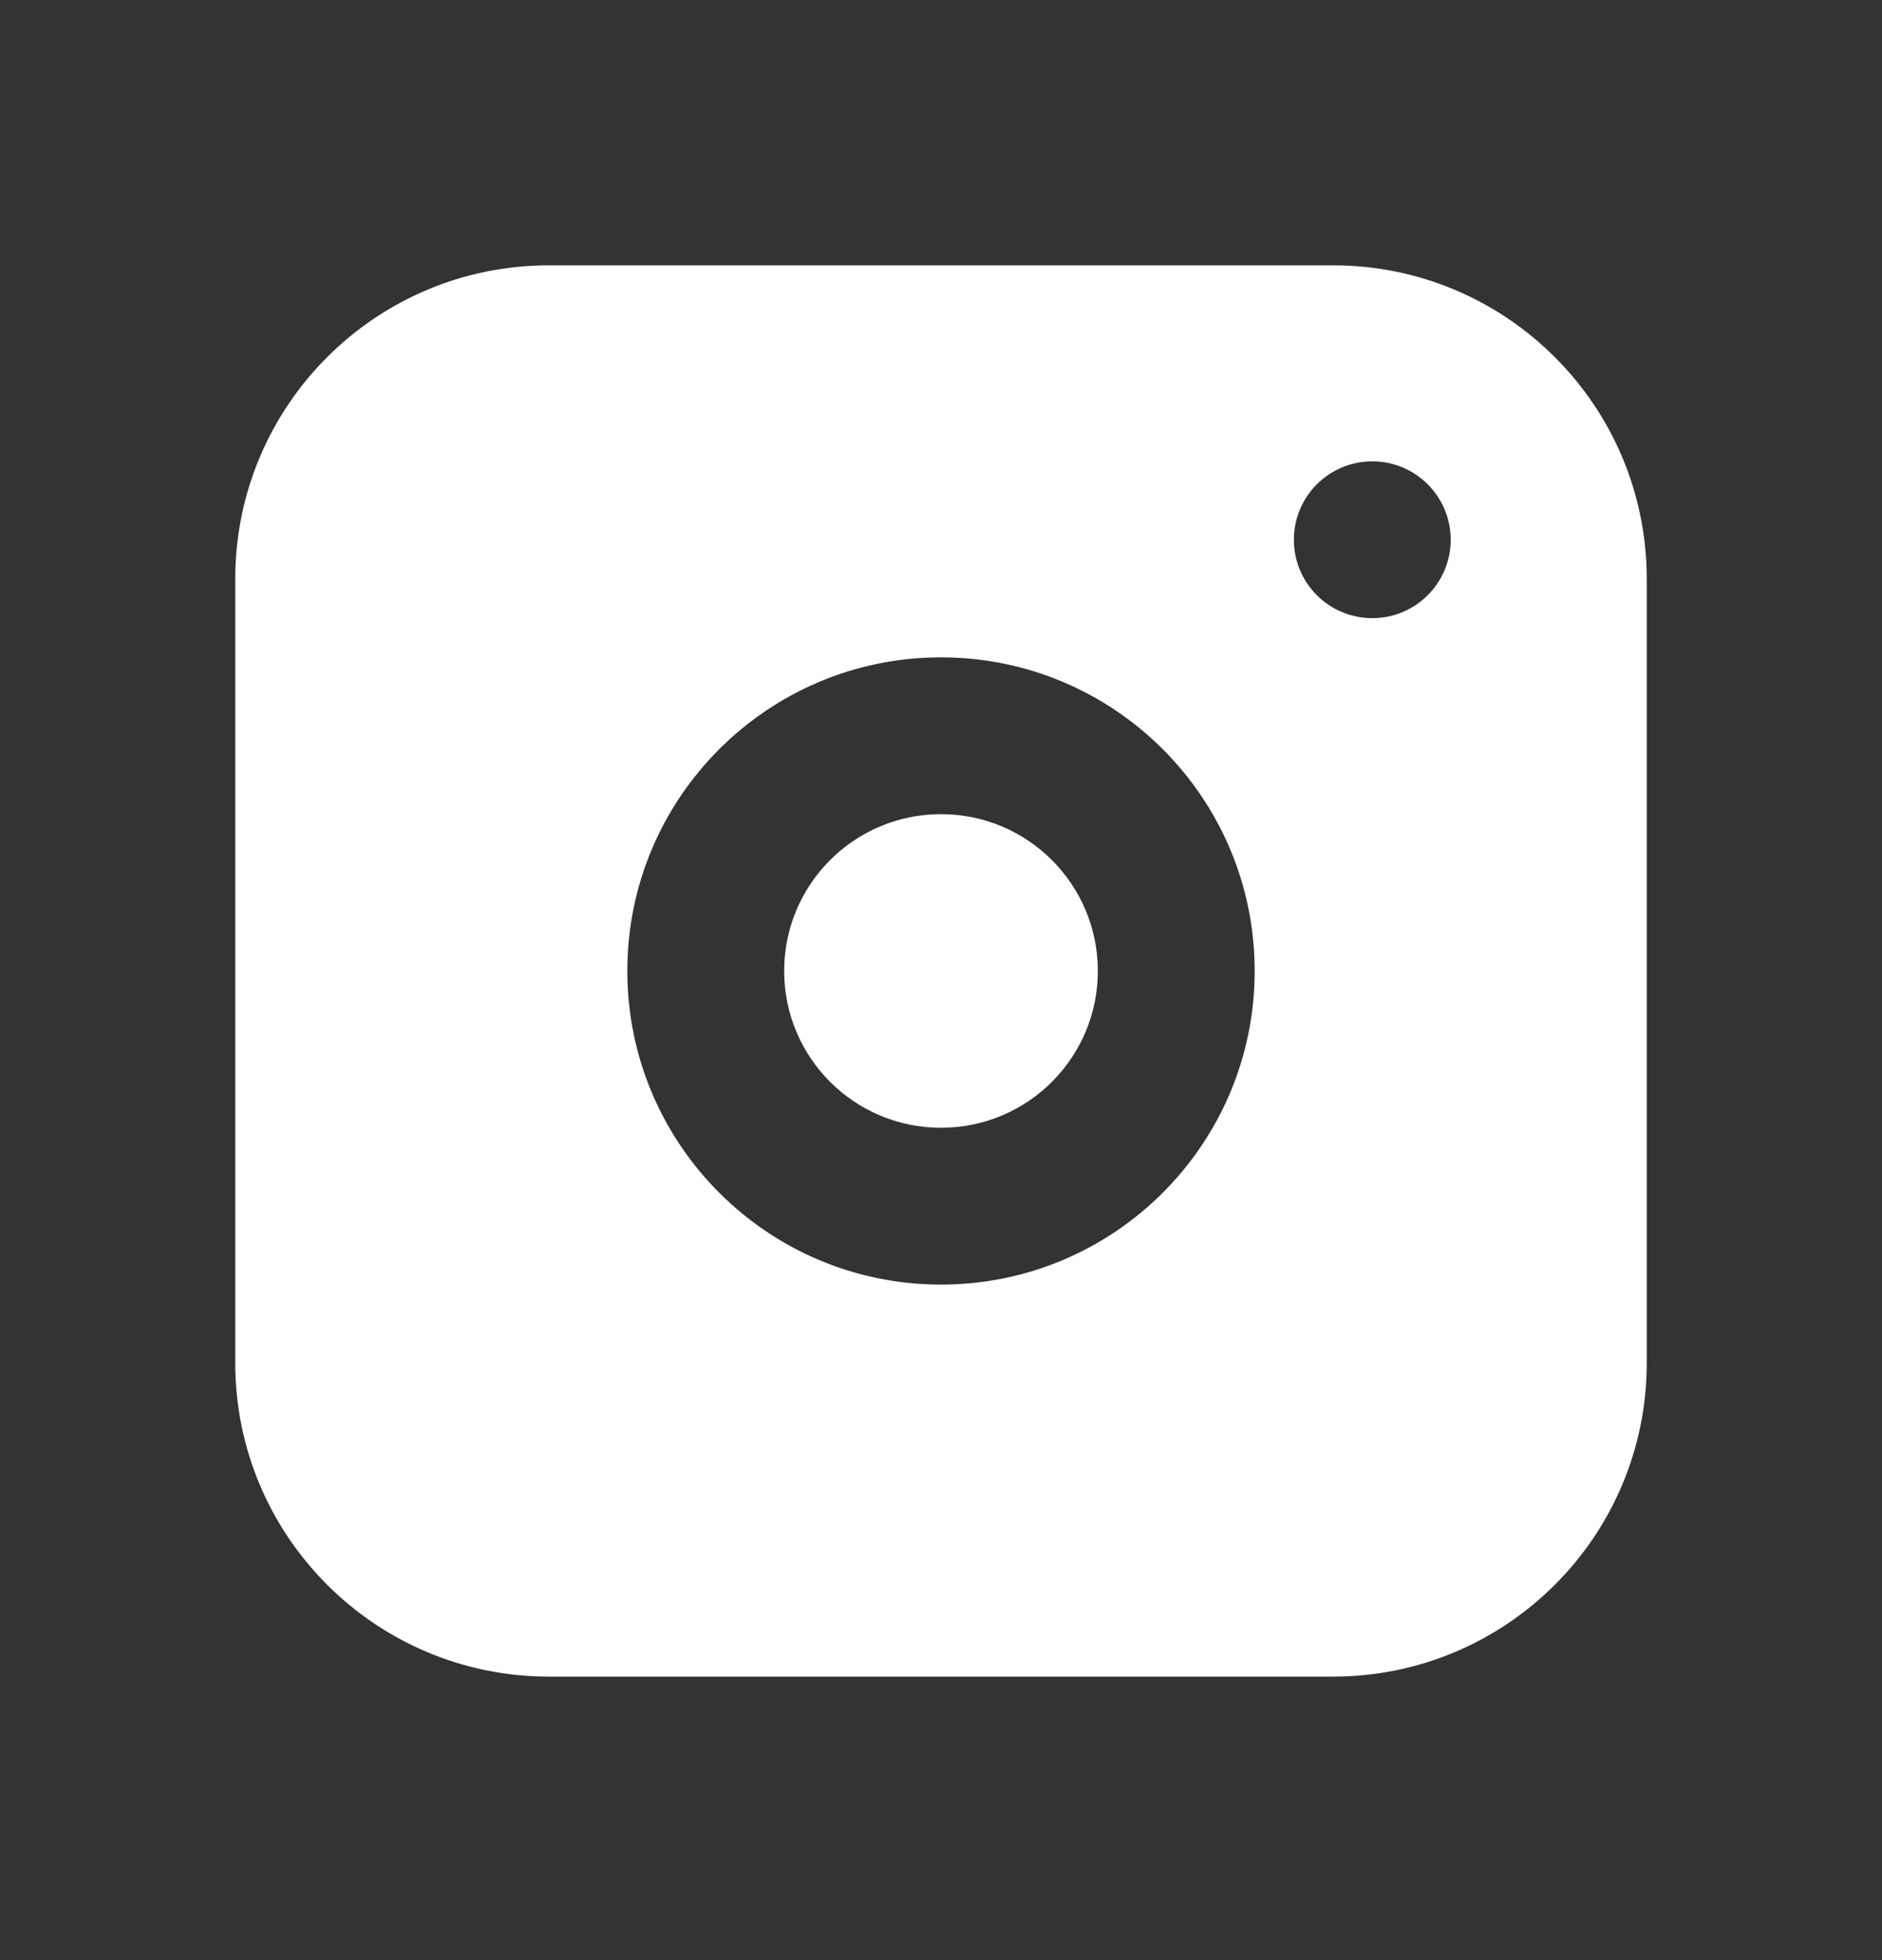 <svg width="24" height="25" viewBox="0 0 24 25" fill="none" xmlns="http://www.w3.org/2000/svg">
<rect x="0" y="0" width="24" height="25" fill="#333333" stroke="none"/>
<mask id="mask0_21990_862" style="mask-type:luminance" maskUnits="userSpaceOnUse" x="0" y="0" width="24" height="25">
<path d="M24 0.384H0V24.384H24V0.384Z" fill="white"/>
</mask>
<g mask="url(#mask0_21990_862)">
<path fill-rule="evenodd" clip-rule="evenodd" d="M3 7.384C3 5.175 4.791 3.384 7 3.384H17C19.209 3.384 21 5.175 21 7.384V17.384C21 19.593 19.209 21.384 17 21.384H7C4.791 21.384 3 19.593 3 17.384V7.384ZM12 10.384C10.895 10.384 10 11.28 10 12.384C10 13.489 10.895 14.384 12 14.384C13.105 14.384 14 13.489 14 12.384C14 11.28 13.105 10.384 12 10.384ZM8 12.384C8 10.175 9.791 8.384 12 8.384C14.209 8.384 16 10.175 16 12.384C16 14.593 14.209 16.384 12 16.384C9.791 16.384 8 14.593 8 12.384ZM17.5 7.884C18.052 7.884 18.5 7.437 18.5 6.884C18.5 6.332 18.052 5.884 17.5 5.884C16.948 5.884 16.5 6.332 16.5 6.884C16.5 7.437 16.948 7.884 17.5 7.884Z" fill="white"/>
</g>
</svg>

